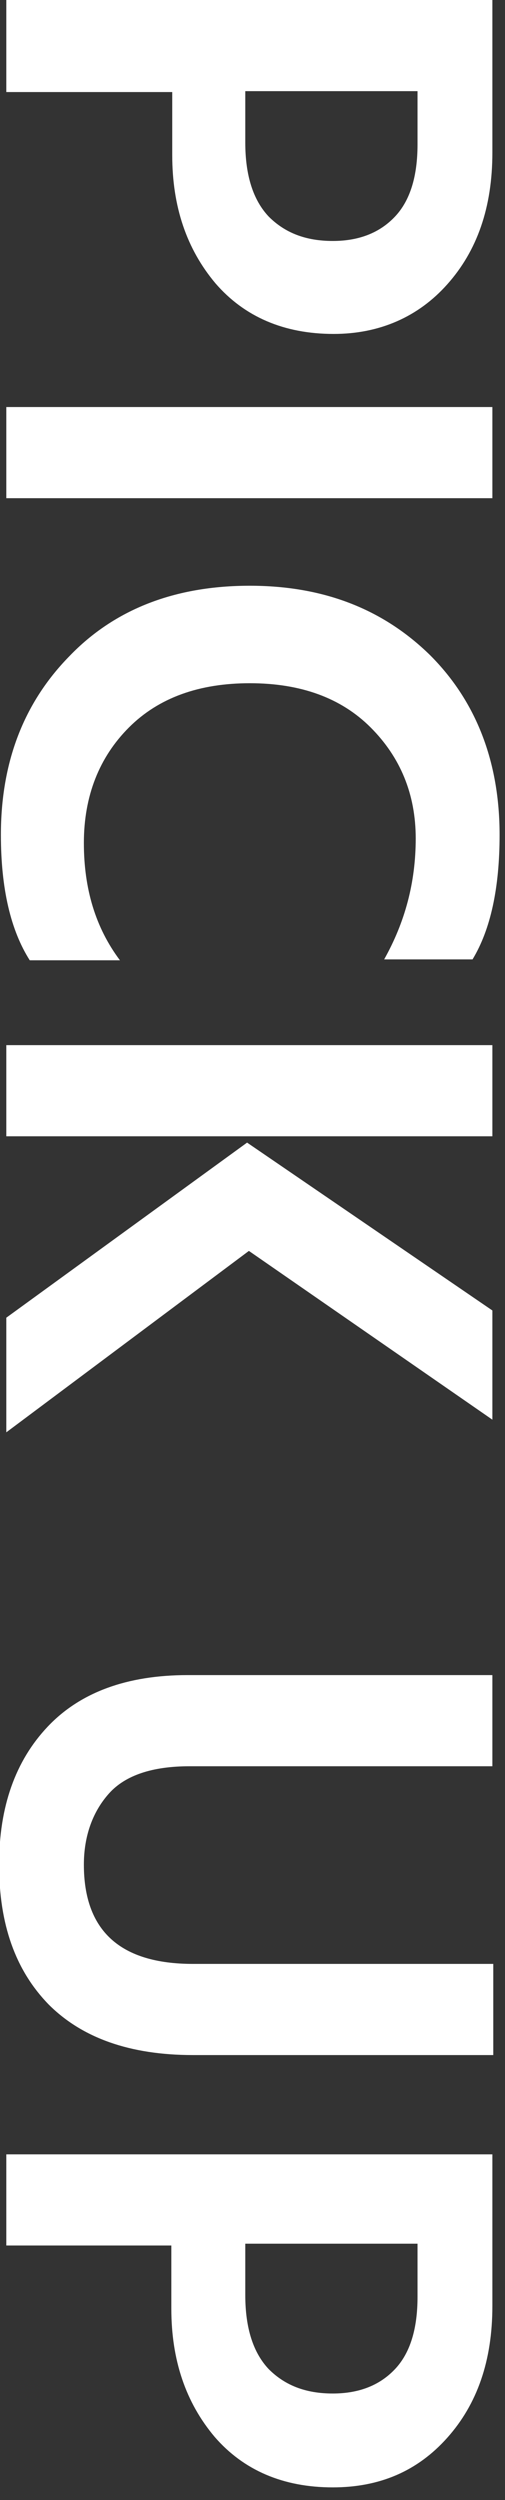 <?xml version="1.0" encoding="utf-8"?>
<!-- Generator: Adobe Illustrator 25.2.3, SVG Export Plug-In . SVG Version: 6.00 Build 0)  -->
<svg version="1.1" id="レイヤー_1" xmlns="http://www.w3.org/2000/svg" xmlns:xlink="http://www.w3.org/1999/xlink" x="0px"
	 y="0px" viewBox="0 0 56 277" style="enable-background:new 0 0 56 277;" xml:space="preserve">
<rect x="0" y="0" width="56" height="277" fill="#333333" stroke="none"/>
<style type="text/css">
	.st0{fill:#FFFFFF;}
</style>
<g>
	<g>
		<path class="st0" d="M54.6,0v16.9c0,6.1-1.7,10.9-5,14.6C46.4,35.1,42.1,37,37,37c-5.5,0-9.9-1.9-13.1-5.6
			c-3.2-3.8-4.8-8.5-4.8-14.2v-7H0.7V0H54.6z M27.2,10.1v5.7c0,3.7,0.9,6.4,2.6,8.2c1.8,1.8,4.1,2.7,7.1,2.7c2.9,0,5.2-0.9,6.9-2.7
			c1.7-1.8,2.5-4.5,2.5-8v-5.9H27.2z"/>
		<path class="st0" d="M0.7,45.1h53.9v10.1H0.7V45.1z"/>
		<path class="st0" d="M52.4,106.3h-9.8c2.3-4.1,3.5-8.5,3.5-13.4c0-4.9-1.7-9-5-12.3c-3.3-3.3-7.8-4.9-13.4-4.9s-10.1,1.6-13.4,4.9
			c-3.3,3.3-5,7.6-5,12.8c0,5.1,1.3,9.4,4,13H3.3c-2.1-3.3-3.2-7.9-3.2-13.9c0-8,2.5-14.6,7.6-19.8c5-5.2,11.7-7.8,20-7.8
			c8.2,0,14.8,2.6,20,7.7c5.1,5.1,7.7,11.8,7.7,19.9C55.4,98.4,54.4,103,52.4,106.3z"/>
		<path class="st0" d="M0.7,115.8h53.9v10.1H0.7V115.8z M27.6,138.6L0.7,158.7V146l26.7-19.4l27.2,18.6v12.1L27.6,138.6z"/>
		<path class="st0" d="M21.4,217.6h33.3v10.1H21.4c-7,0-12.3-1.9-16-5.6c-3.7-3.8-5.5-8.9-5.5-15.5c0-6.4,1.8-11.5,5.4-15.3
			c3.6-3.8,8.8-5.7,15.5-5.7h33.8v10.1H21c-4.1,0-7.1,1-8.9,3c-1.8,2-2.8,4.7-2.8,7.9C9.3,213.9,13.3,217.6,21.4,217.6z"/>
		<path class="st0" d="M54.6,238.6v16.9c0,6.1-1.7,10.9-5,14.6c-3.3,3.7-7.5,5.5-12.7,5.5c-5.5,0-9.9-1.9-13.1-5.6
			c-3.2-3.8-4.8-8.5-4.8-14.2v-7H0.7v-10.1H54.6z M27.2,248.6v5.7c0,3.7,0.9,6.4,2.6,8.2c1.8,1.8,4.1,2.7,7.1,2.7
			c2.9,0,5.2-0.9,6.9-2.7c1.7-1.8,2.5-4.5,2.5-8v-5.9H27.2z"/>
	</g>
</g>
</svg>
